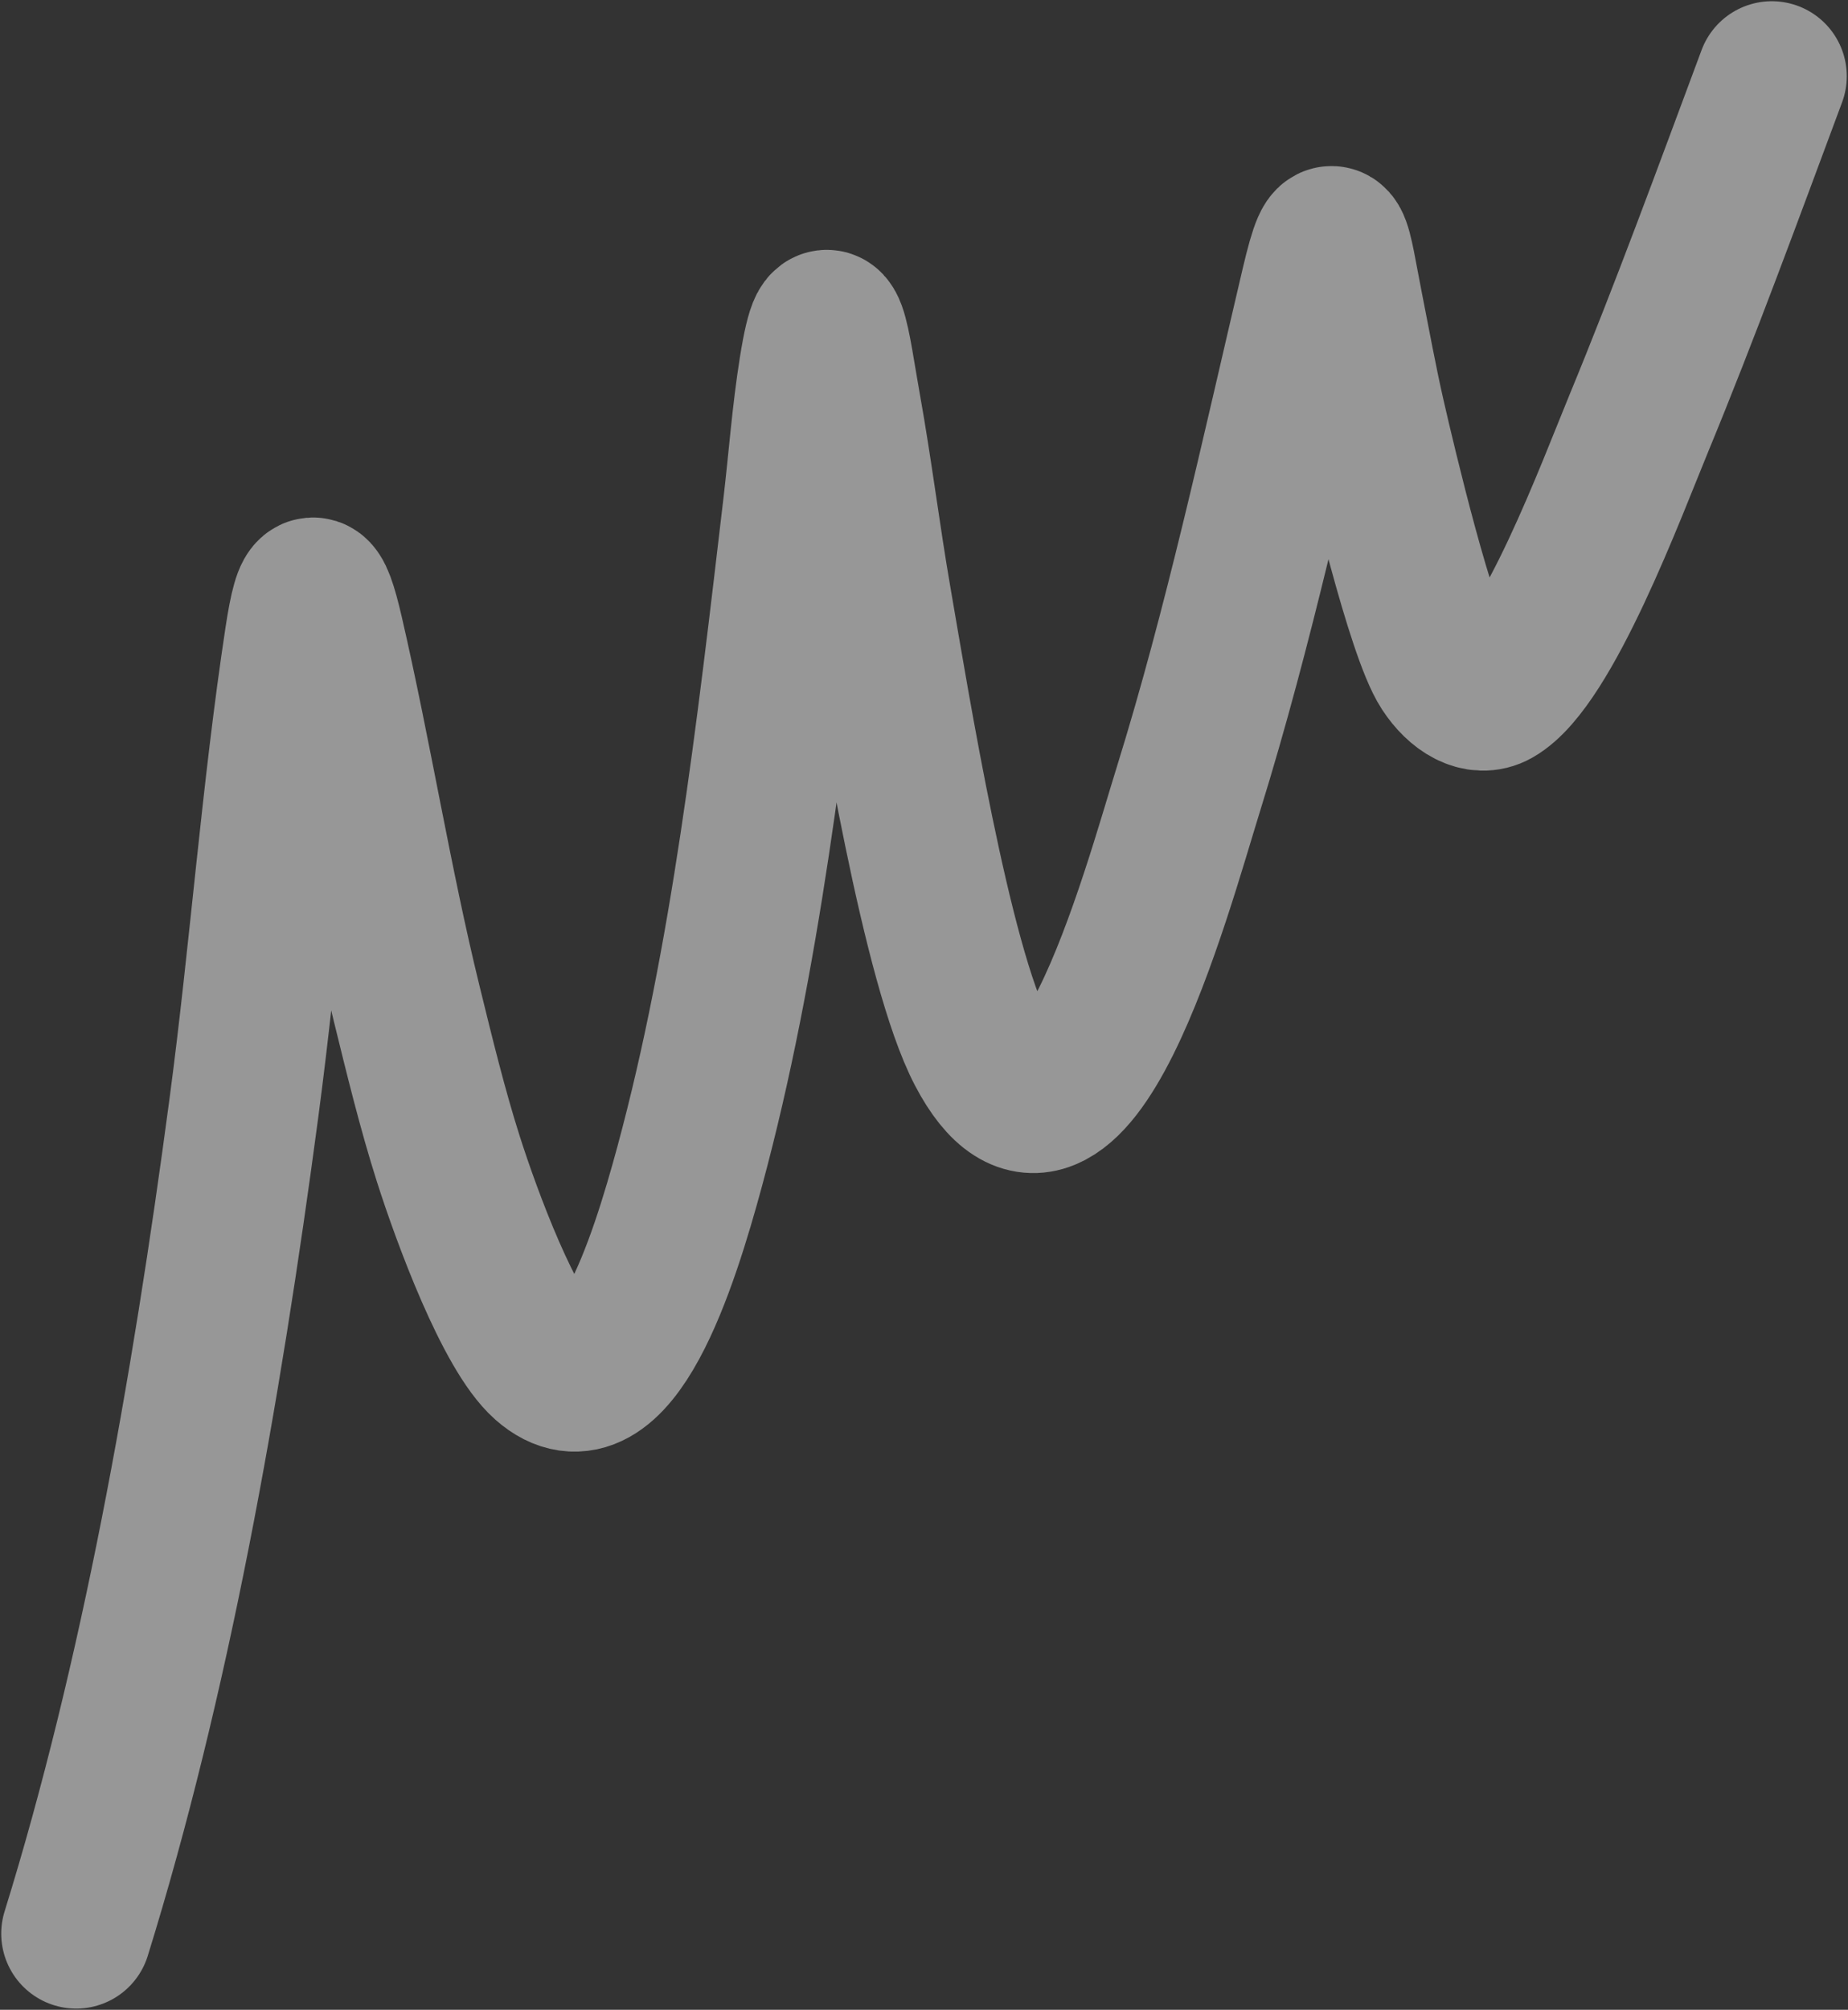 <?xml version="1.0" encoding="UTF-8"?> <svg xmlns="http://www.w3.org/2000/svg" width="1504" height="1635" viewBox="0 0 1504 1635" fill="none"><rect x="0" y="0" width="1504" height="1635" fill="#333333" stroke="none"/><path d="M62 1573C125.789 1367.43 167.478 1134.86 198.577 900.705C215.31 774.714 224.905 643.955 243.892 519.257C251.466 469.513 257.199 470.768 267.586 515.744C290.388 614.485 306.902 718.339 330.919 816.206C341.481 859.245 352.031 902.531 364.883 942.862C380.1 990.615 414.642 1083.7 443.622 1109.27C499.133 1158.25 540.21 1026.7 561.279 948.964C606.679 781.462 627.688 596.59 649.387 412.2C653.787 374.811 656.577 336.492 662.45 299.966C674.252 226.566 679.548 281.127 688.577 331.399C697.825 382.898 704.394 436.294 713.351 488.009C728.009 572.634 762.226 785.005 798.757 854.85C870.319 991.673 941.062 725.985 967.225 641.845C1008.09 510.417 1038 371.707 1070.83 232.108C1085.64 169.148 1086.9 197.472 1097.41 250.413C1103.28 280.019 1108.71 310.04 1115.33 338.98C1124.41 378.662 1156.49 514.127 1175.87 543.849C1187.16 561.144 1203.47 570.957 1217.05 563.263C1259.09 539.432 1312.04 396.972 1333.62 344.712C1371.39 253.267 1406.53 157.199 1442 62" stroke="white" stroke-opacity="0.49" stroke-width="122" stroke-linecap="round"></path></svg> 